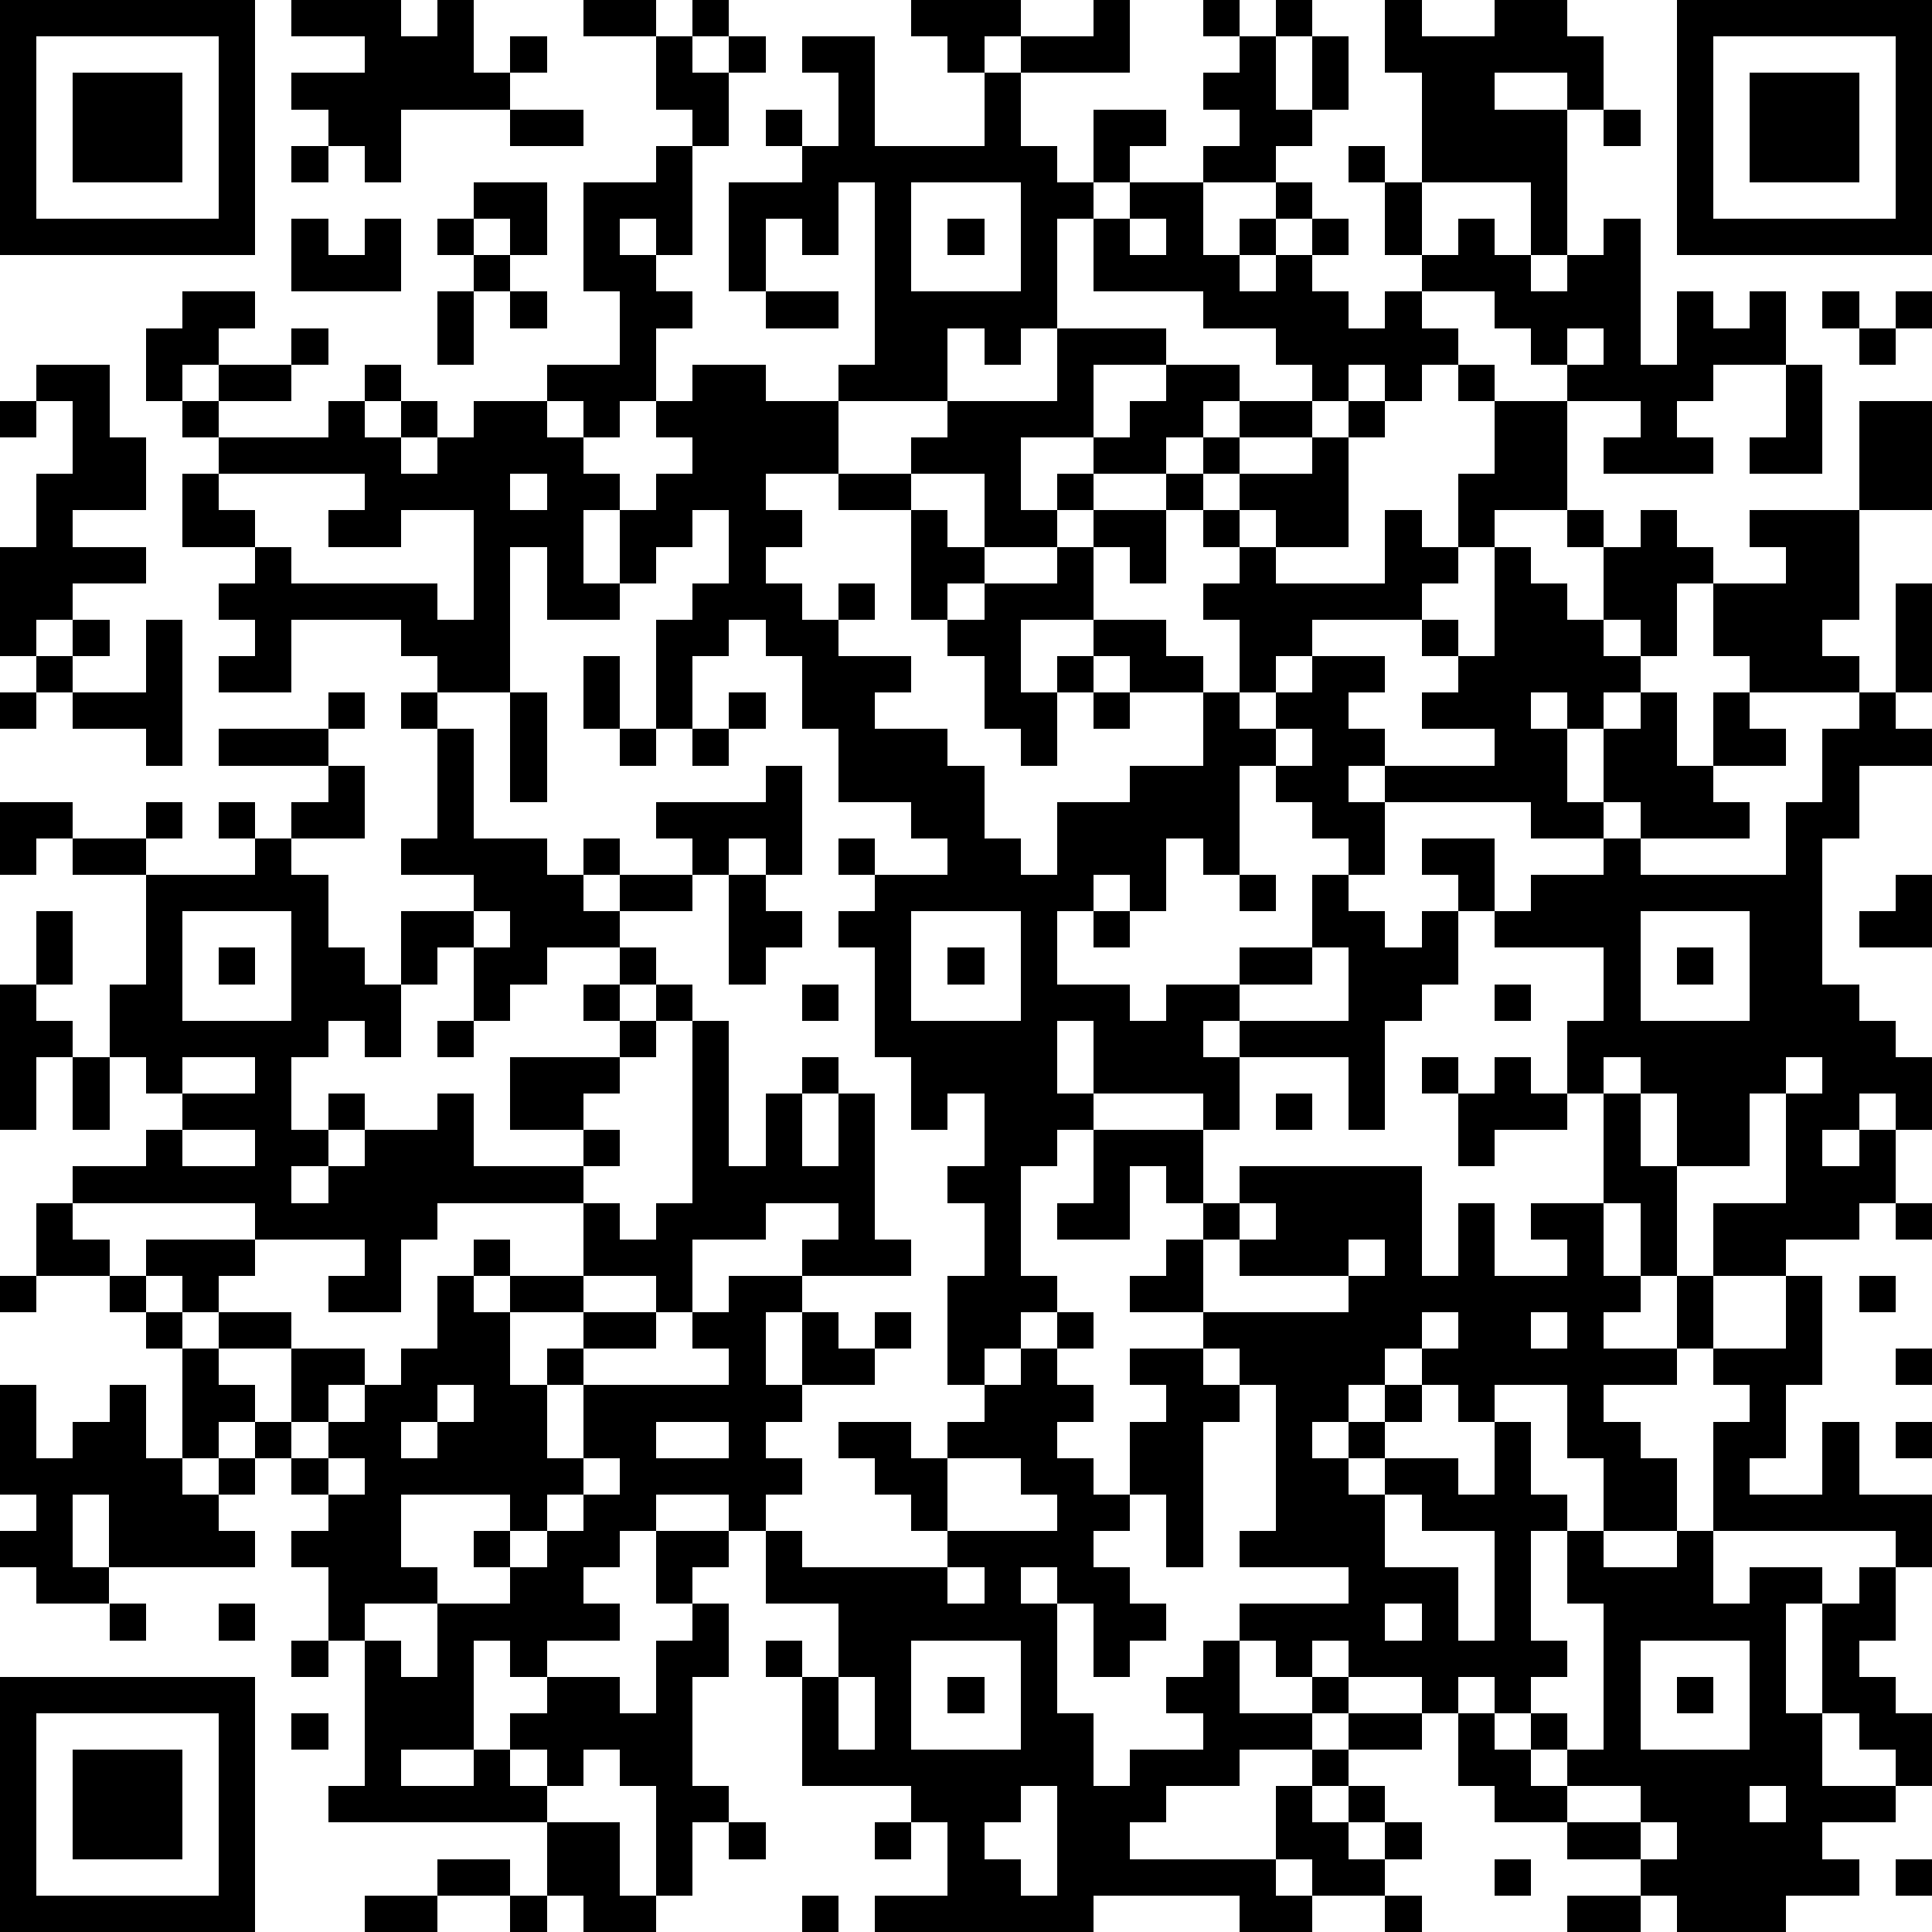 <?xml version="1.0" standalone="yes"?><svg version="1.1" xmlns="http://www.w3.org/2000/svg" xmlns:xlink="http://www.w3.org/1999/xlink" xmlns:ev="http://www.w3.org/2001/xml-events" width="212" height="212" shape-rendering="crispEdges"><path d="M0 0h7v7h-7zM8 0h3v1h1v-1h1v2h1v-1h1v1h-1v1h-3v2h-1v-1h-1v-1h-1v-1h2v-1h-2zM16 0h2v1h-2zM19 0h1v1h-1zM25 0h3v1h-1v1h-1v-1h-1zM30 0h1v2h-3v-1h2zM33 0h1v1h-1zM35 0h1v1h-1zM38 0h1v1h2v-1h2v1h1v2h-1v-1h-2v1h2v4h-1v-2h-3v-3h-1zM46 0h7v7h-7zM1 1v5h5v-5zM18 1h1v1h1v-1h1v1h-1v2h-1v-1h-1zM22 1h2v3h3v-2h1v2h1v1h1v-2h2v1h-1v1h-1v1h-1v3h-1v1h-1v-1h-1v2h-3v-1h1v-5h-1v2h-1v-1h-1v2h-1v-3h2v-1h-1v-1h1v1h1v-2h-1zM34 1h1v2h1v-2h1v2h-1v1h-1v1h-2v-1h1v-1h-1v-1h1zM47 1v5h5v-5zM2 2h3v3h-3zM48 2h3v3h-3zM14 3h2v1h-2zM44 3h1v1h-1zM8 4h1v1h-1zM18 4h1v3h-1v-1h-1v1h1v1h1v1h-1v2h-1v1h-1v-1h-1v-1h2v-2h-1v-3h2zM37 4h1v1h-1zM13 5h2v2h-1v-1h-1zM25 5v3h3v-3zM31 5h2v2h1v-1h1v-1h1v1h-1v1h-1v1h1v-1h1v-1h1v1h-1v1h1v1h1v-1h1v-1h-1v-2h1v2h1v-1h1v1h1v1h1v-1h1v-1h1v4h1v-2h1v1h1v-1h1v2h-2v1h-1v1h1v1h-3v-1h1v-1h-2v-1h-1v-1h-1v-1h-2v1h1v1h-1v1h-1v-1h-1v1h-1v-1h-1v-1h-2v-1h-3v-2h1zM8 6h1v1h1v-1h1v2h-3zM12 6h1v1h-1zM26 6h1v1h-1zM31 6v1h1v-1zM13 7h1v1h-1zM5 8h2v1h-1v1h-1v1h-1v-2h1zM12 8h1v2h-1zM14 8h1v1h-1zM21 8h2v1h-2zM50 8h1v1h-1zM52 8h1v1h-1zM8 9h1v1h-1zM29 9h3v1h-2v2h-2v2h1v-1h1v-1h1v-1h1v-1h2v1h-1v1h-1v1h-2v1h-1v1h-2v-2h-2v-1h1v-1h3zM43 9v1h1v-1zM51 9h1v1h-1zM1 10h2v2h1v2h-2v1h2v1h-2v1h-1v1h-1v-3h1v-2h1v-2h-1zM6 10h2v1h-2zM10 10h1v1h-1zM19 10h2v1h2v2h-2v1h1v1h-1v1h1v1h1v-1h1v1h-1v1h2v1h-1v1h2v1h1v2h1v1h1v-2h2v-1h2v-2h-2v-1h-1v-1h-2v2h1v-1h1v1h-1v2h-1v-1h-1v-2h-1v-1h-1v-3h-2v-1h2v1h1v1h1v1h-1v1h1v-1h2v-1h1v-1h2v-1h1v-1h1v-1h2v1h-2v1h-1v1h-1v2h-1v-1h-1v2h2v1h1v1h1v-2h-1v-1h1v-1h-1v-1h1v-1h2v-1h1v-1h1v1h-1v3h-2v-1h-1v1h1v1h3v-2h1v1h1v-2h1v-2h-1v-1h1v1h2v3h-2v1h-1v1h-1v1h-3v1h-1v1h-1v1h1v-1h1v-1h2v1h-1v1h1v1h-1v1h1v-1h3v-1h-2v-1h1v-1h-1v-1h1v1h1v-3h1v1h1v1h1v-2h-1v-1h1v1h1v-1h1v1h1v1h-1v2h-1v-1h-1v1h1v1h-1v1h-1v-1h-1v1h1v2h1v-2h1v-1h1v2h1v-2h1v-1h-1v-2h2v-1h-1v-1h3v-3h2v3h-2v3h-1v1h1v1h-3v1h1v1h-2v1h1v1h-3v-1h-1v1h-2v-1h-4v2h-1v-1h-1v-1h-1v-1h-1v3h-1v-1h-1v2h-1v-1h-1v1h-1v2h2v1h1v-1h2v-1h2v-2h1v1h1v1h1v-1h1v-1h-1v-1h2v2h-1v2h-1v1h-1v3h-1v-2h-3v-1h-1v1h1v2h-1v-1h-3v-2h-1v2h1v1h-1v1h-1v3h1v1h-1v1h-1v1h-1v-3h1v-2h-1v-1h1v-2h-1v1h-1v-2h-1v-3h-1v-1h1v-1h-1v-1h1v1h2v-1h-1v-1h-2v-2h-1v-2h-1v-1h-1v1h-1v2h-1v-3h1v-1h1v-2h-1v1h-1v1h-1v-2h-1v2h1v1h-2v-2h-1v4h-2v-1h-1v-1h-3v2h-2v-1h1v-1h-1v-1h1v-1h-2v-2h1v-1h-1v-1h1v1h3v-1h1v1h1v-1h1v1h-1v1h1v-1h1v-1h2v1h1v1h1v1h1v-1h1v-1h-1v-1h1zM49 10h1v3h-2v-1h1zM0 11h1v1h-1zM6 13v1h1v1h1v1h4v1h1v-3h-2v1h-2v-1h1v-1zM14 13v1h1v-1zM52 16h1v3h-1zM2 17h1v1h-1zM4 17h1v4h-1v-1h-2v-1h-1v-1h1v1h2zM16 18h1v2h-1zM0 19h1v1h-1zM9 19h1v1h-1zM11 19h1v1h-1zM14 19h1v3h-1zM20 19h1v1h-1zM30 19h1v1h-1zM51 19h1v1h1v1h-2v2h-1v4h1v1h1v1h1v2h-1v-1h-1v1h-1v1h1v-1h1v2h-1v1h-2v1h-2v-2h2v-3h-1v2h-2v-2h-1v-1h-1v1h-1v-2h1v-2h-3v-1h1v-1h2v-1h1v1h4v-2h1v-2h1zM6 20h3v1h-3zM12 20h1v3h2v1h1v-1h1v1h-1v1h1v-1h2v-1h-1v-1h3v-1h1v3h-1v-1h-1v1h-1v1h-2v1h-2v1h-1v1h-1v-2h-1v1h-1v-2h2v-1h-2v-1h1zM17 20h1v1h-1zM19 20h1v1h-1zM35 20v1h1v-1zM9 21h1v2h-2v-1h1zM0 22h2v1h-1v1h-1zM4 22h1v1h-1zM6 22h1v1h-1zM2 23h2v1h-2zM7 23h1v1h1v2h1v1h1v2h-1v-1h-1v1h-1v2h1v-1h1v1h-1v1h-1v1h1v-1h1v-1h2v-1h1v2h3v-1h-2v-2h3v-1h-1v-1h1v-1h1v1h-1v1h1v-1h1v1h-1v1h-1v1h-1v1h1v1h-1v1h-4v1h-1v2h-2v-1h1v-1h-3v-1h-5v-1h2v-1h1v-1h-1v-1h-1v-2h1v-3h3zM20 24h1v1h1v1h-1v1h-1zM34 24h1v1h-1zM52 24h1v2h-2v-1h1zM1 25h1v2h-1zM5 25v3h3v-3zM13 25v1h1v-1zM25 25v3h3v-3zM30 25h1v1h-1zM45 25v3h3v-3zM6 26h1v1h-1zM26 26h1v1h-1zM36 26v1h-2v1h3v-2zM46 26h1v1h-1zM0 27h1v1h1v1h-1v2h-1zM22 27h1v1h-1zM41 27h1v1h-1zM12 28h1v1h-1zM19 28h1v4h1v-2h1v-1h1v1h-1v2h1v-2h1v4h1v1h-3v-1h1v-1h-2v1h-2v2h-1v-1h-2v-2h1v1h1v-1h1zM2 29h1v2h-1zM5 29v1h2v-1zM39 29h1v1h-1zM41 29h1v1h1v1h-2v1h-1v-2h1zM49 29v1h1v-1zM35 30h1v1h-1zM44 30h1v2h1v3h-1v-2h-1zM5 31v1h2v-1zM30 31h3v2h-1v-1h-1v2h-2v-1h1zM34 32h5v3h1v-2h1v2h2v-1h-1v-1h2v2h1v1h-1v1h2v-2h1v2h-1v1h-2v1h1v1h1v2h-2v-2h-1v-2h-2v1h-1v-1h-1v-1h-1v1h-1v1h-1v1h1v-1h1v-1h1v1h-1v1h-1v1h1v-1h2v1h1v-2h1v2h1v1h-1v3h1v1h-1v1h-1v-1h-1v1h-1v-1h-2v-1h-1v1h-1v-1h-1v-1h3v-1h-3v-1h1v-4h-1v-1h-1v-1h-2v-1h1v-1h1v-1h1zM1 33h1v1h1v1h-2zM34 33v1h-1v2h4v-1h-3v-1h1v-1zM52 33h1v1h-1zM4 34h3v1h-1v1h-1v-1h-1zM13 34h1v1h-1zM37 34v1h1v-1zM0 35h1v1h-1zM3 35h1v1h-1zM12 35h1v1h1v-1h2v1h-2v2h1v-1h1v-1h2v1h-2v1h-1v2h1v-2h4v-1h-1v-1h1v-1h2v1h-1v2h1v-2h1v1h1v-1h1v1h-1v1h-2v1h-1v1h1v1h-1v1h-1v-1h-2v1h-1v1h-1v1h1v1h-2v1h-1v-1h-1v3h-2v1h2v-1h1v-1h1v-1h2v1h1v-2h1v-1h-1v-2h2v1h-1v1h1v2h-1v3h1v1h-1v2h-1v-3h-1v-1h-1v1h-1v-1h-1v1h1v1h-6v-1h1v-4h-1v-2h-1v-1h1v-1h-1v-1h-1v-1h-1v1h-1v-3h-1v-1h1v1h1v-1h2v1h-2v1h1v1h1v-2h2v1h-1v1h-1v1h1v-1h1v-1h1v-1h1zM49 35h1v3h-1v2h-1v1h2v-2h1v2h2v2h-1v-1h-5v-3h1v-1h-1v-1h2zM51 35h1v1h-1zM29 36h1v1h-1zM39 36v1h1v-1zM42 36v1h1v-1zM28 37h1v1h1v1h-1v1h1v1h1v-2h1v-1h-1v-1h2v1h1v1h-1v4h-1v-2h-1v1h-1v1h1v1h1v1h-1v1h-1v-2h-1v-1h-1v1h1v3h1v2h1v-1h2v-1h-1v-1h1v-1h1v2h2v-1h1v1h-1v1h-2v1h-2v1h-1v1h4v-2h1v-1h1v-1h2v1h-2v1h-1v1h1v-1h1v1h-1v1h1v-1h1v1h-1v1h-2v-1h-1v1h1v1h-2v-1h-4v1h-6v-1h2v-2h-1v-1h-3v-3h-1v-1h1v1h1v-2h-2v-2h1v1h4v-1h-1v-1h-1v-1h-1v-1h2v1h1v-1h1v-1h1zM52 37h1v1h-1zM0 38h1v2h1v-1h1v-1h1v2h1v1h1v-1h1v1h-1v1h1v1h-4v-2h-1v2h1v1h-2v-1h-1v-1h1v-1h-1zM12 38v1h-1v1h1v-1h1v-1zM18 39v1h2v-1zM52 39h1v1h-1zM9 40v1h1v-1zM16 40v1h-1v1h-1v-1h-3v2h1v1h-2v1h1v1h1v-2h2v-1h-1v-1h1v1h1v-1h1v-1h1v-1zM26 40v2h3v-1h-1v-1zM38 41v2h2v2h1v-3h-2v-1zM43 42h1v1h2v-1h1v2h1v-1h2v1h-1v3h1v-3h1v-1h1v2h-1v1h1v1h1v2h-1v-1h-1v-1h-1v2h2v1h-2v1h1v1h-2v1h-3v-1h-1v-1h-2v-1h-2v-1h-1v-2h1v1h1v-1h1v1h-1v1h1v-1h1v-4h-1zM26 43v1h1v-1zM3 44h1v1h-1zM6 44h1v1h-1zM38 44v1h1v-1zM8 45h1v1h-1zM25 45v3h3v-3zM45 45v3h3v-3zM0 46h7v7h-7zM23 46v2h1v-2zM26 46h1v1h-1zM46 46h1v1h-1zM1 47v5h5v-5zM8 47h1v1h-1zM2 48h3v3h-3zM28 49v1h-1v1h1v1h1v-3zM43 49v1h2v-1zM48 49v1h1v-1zM15 50h2v2h1v1h-2v-1h-1zM20 50h1v1h-1zM24 50h1v1h-1zM45 50v1h1v-1zM12 51h2v1h-2zM41 51h1v1h-1zM52 51h1v1h-1zM10 52h2v1h-2zM14 52h1v1h-1zM22 52h1v1h-1zM38 52h1v1h-1zM43 52h2v1h-2z" style="fill:#000" transform="translate(0,0) scale(4)"/></svg>